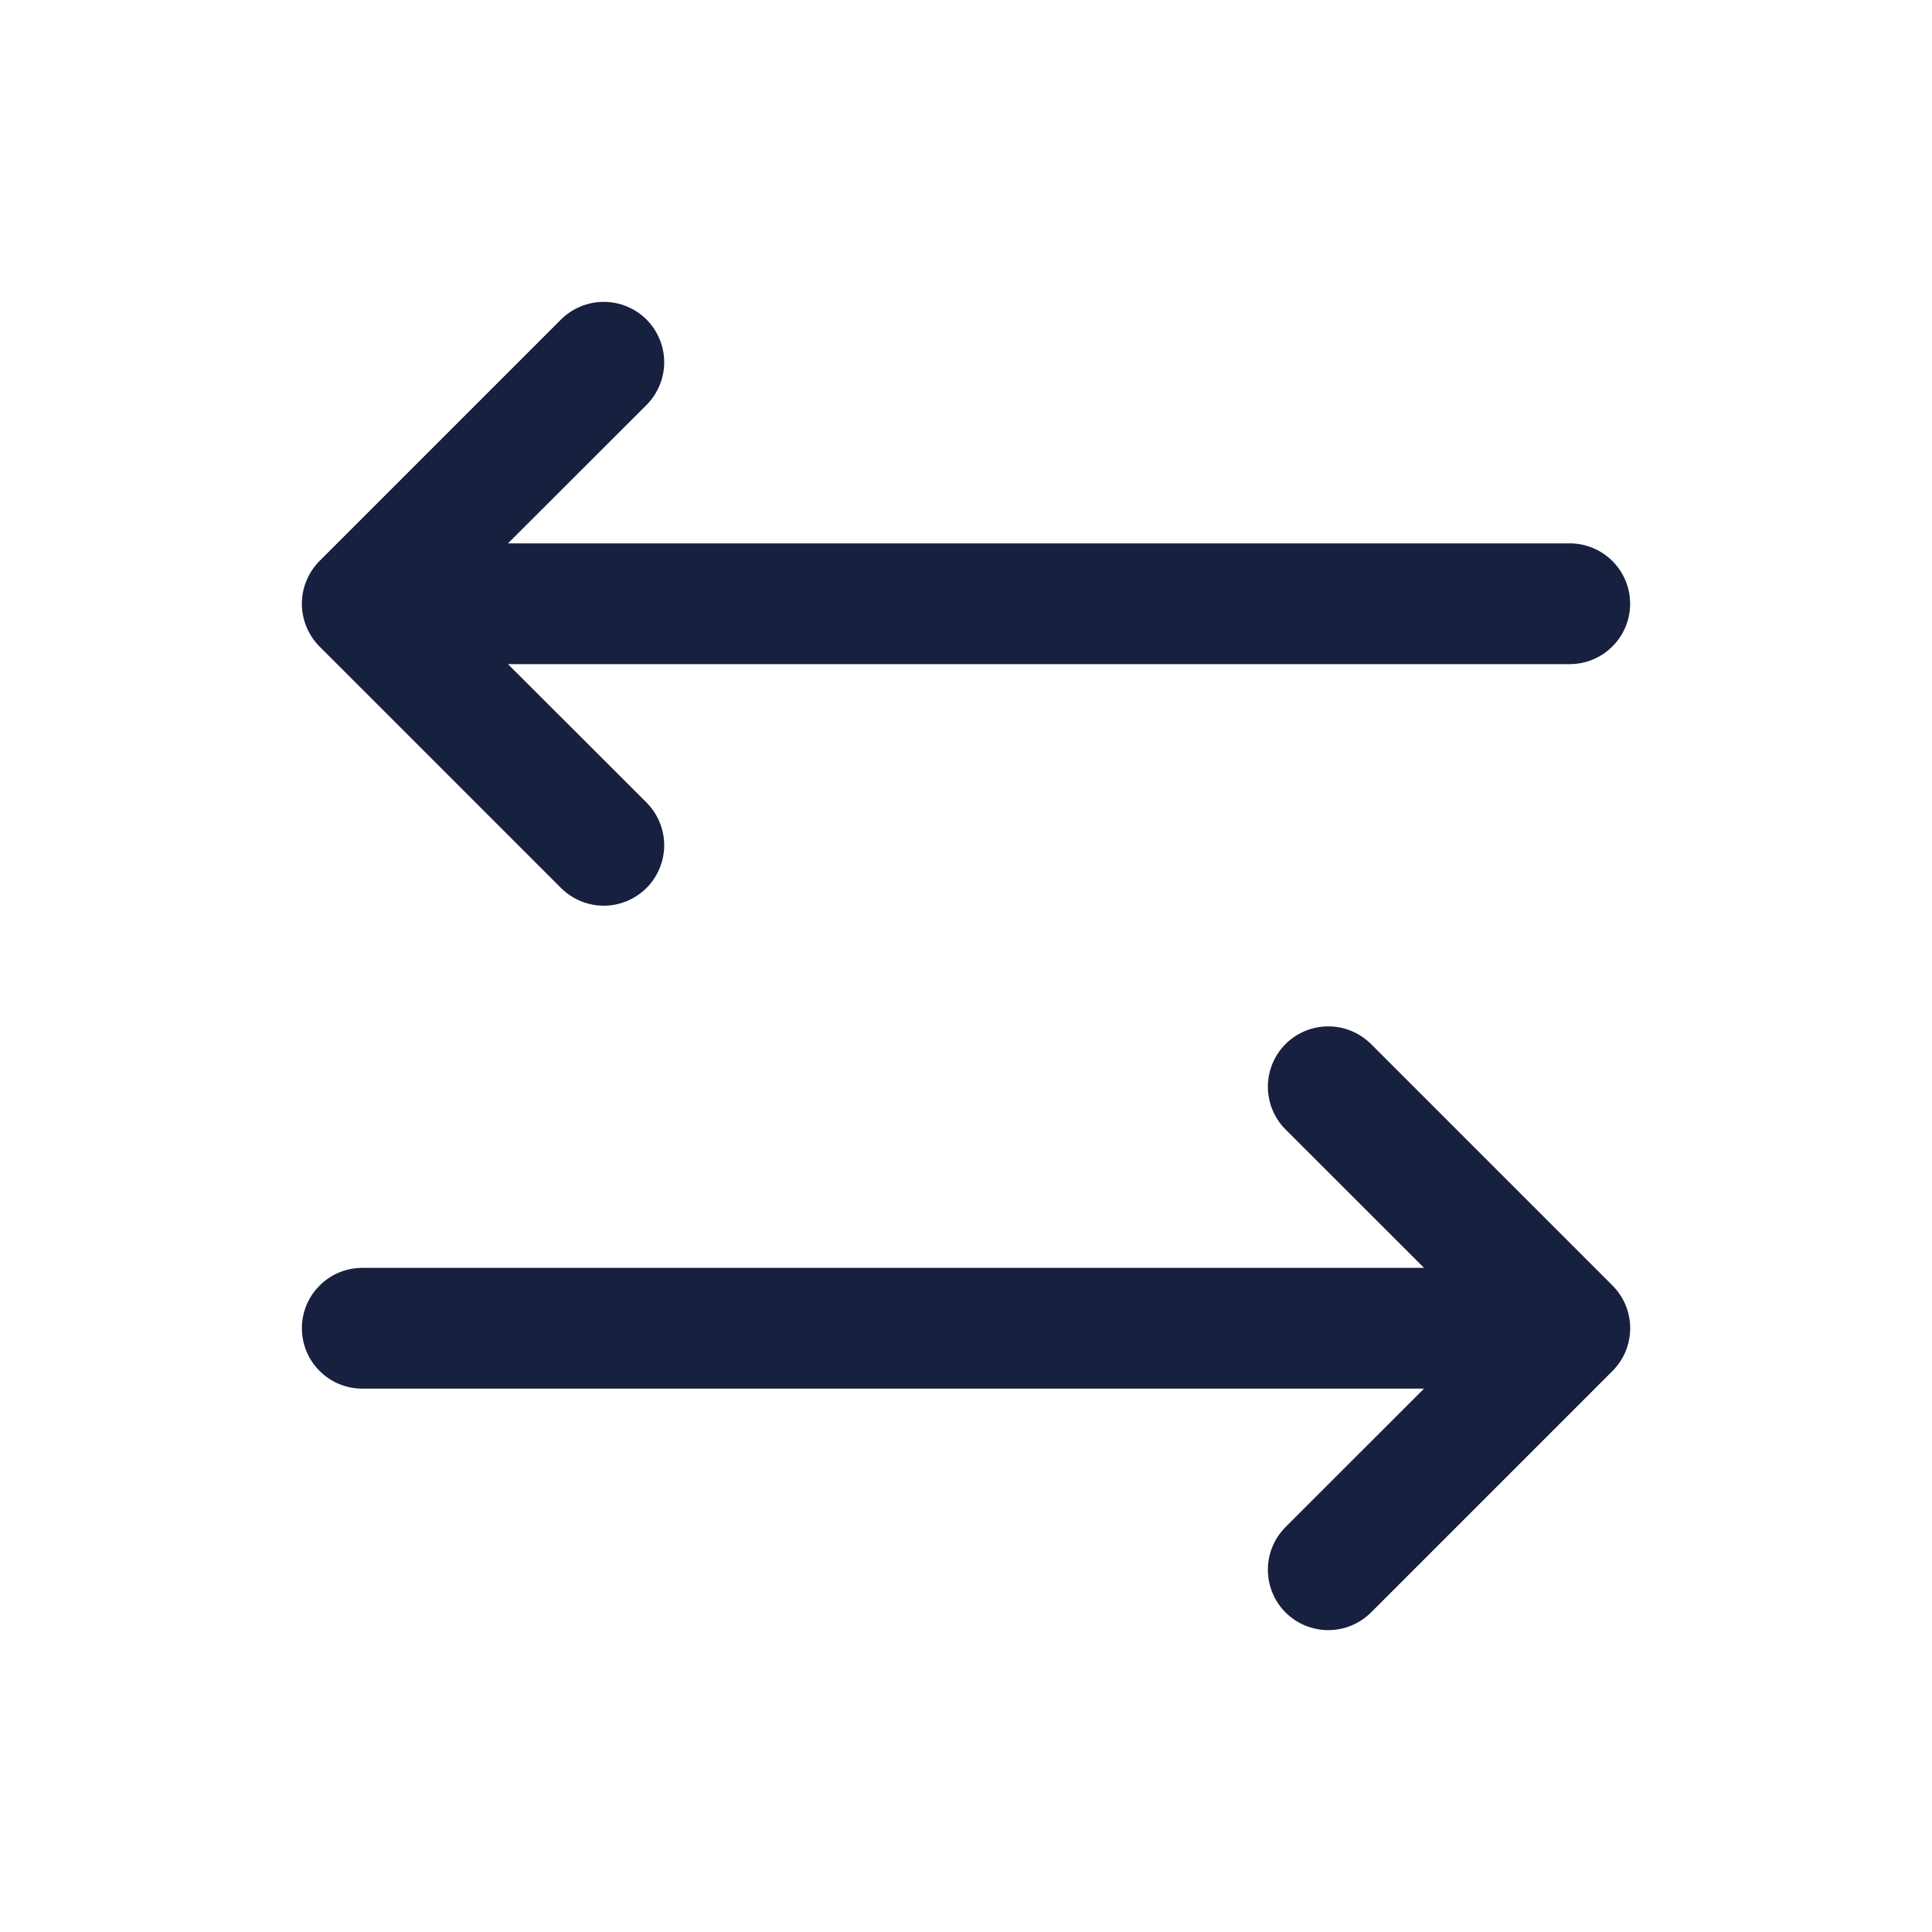 <svg width="24" height="24" viewBox="0 0 24 24" fill="none" xmlns="http://www.w3.org/2000/svg">
<path d="M20.031 17.031L17.031 20.031C16.89 20.171 16.699 20.25 16.5 20.25C16.301 20.25 16.11 20.171 15.97 20.031C15.829 19.89 15.75 19.699 15.75 19.5C15.75 19.301 15.829 19.11 15.97 18.969L17.69 17.25H4.5C4.301 17.25 4.11 17.171 3.97 17.03C3.829 16.89 3.75 16.699 3.75 16.5C3.75 16.301 3.829 16.11 3.97 15.97C4.11 15.829 4.301 15.75 4.5 15.75H17.69L15.97 14.031C15.829 13.89 15.75 13.699 15.75 13.5C15.75 13.301 15.829 13.11 15.97 12.969C16.11 12.829 16.301 12.75 16.5 12.75C16.699 12.75 16.89 12.829 17.031 12.969L20.031 15.969C20.101 16.039 20.156 16.122 20.194 16.213C20.231 16.304 20.251 16.401 20.251 16.5C20.251 16.599 20.231 16.696 20.194 16.787C20.156 16.878 20.101 16.961 20.031 17.031ZM6.969 11.031C7.11 11.171 7.301 11.251 7.5 11.251C7.699 11.251 7.89 11.171 8.031 11.031C8.171 10.89 8.251 10.699 8.251 10.5C8.251 10.301 8.171 10.11 8.031 9.969L6.31 8.25H19.5C19.699 8.25 19.89 8.171 20.03 8.03C20.171 7.89 20.25 7.699 20.25 7.5C20.25 7.301 20.171 7.11 20.03 6.97C19.89 6.829 19.699 6.75 19.5 6.75H6.31L8.031 5.031C8.171 4.89 8.251 4.699 8.251 4.5C8.251 4.301 8.171 4.11 8.031 3.969C7.89 3.829 7.699 3.75 7.5 3.75C7.301 3.75 7.11 3.829 6.969 3.969L3.969 6.969C3.9 7.039 3.844 7.122 3.807 7.213C3.769 7.304 3.75 7.401 3.75 7.5C3.75 7.599 3.769 7.696 3.807 7.787C3.844 7.878 3.9 7.961 3.969 8.031L6.969 11.031Z" fill="#17203E"/>
</svg>

